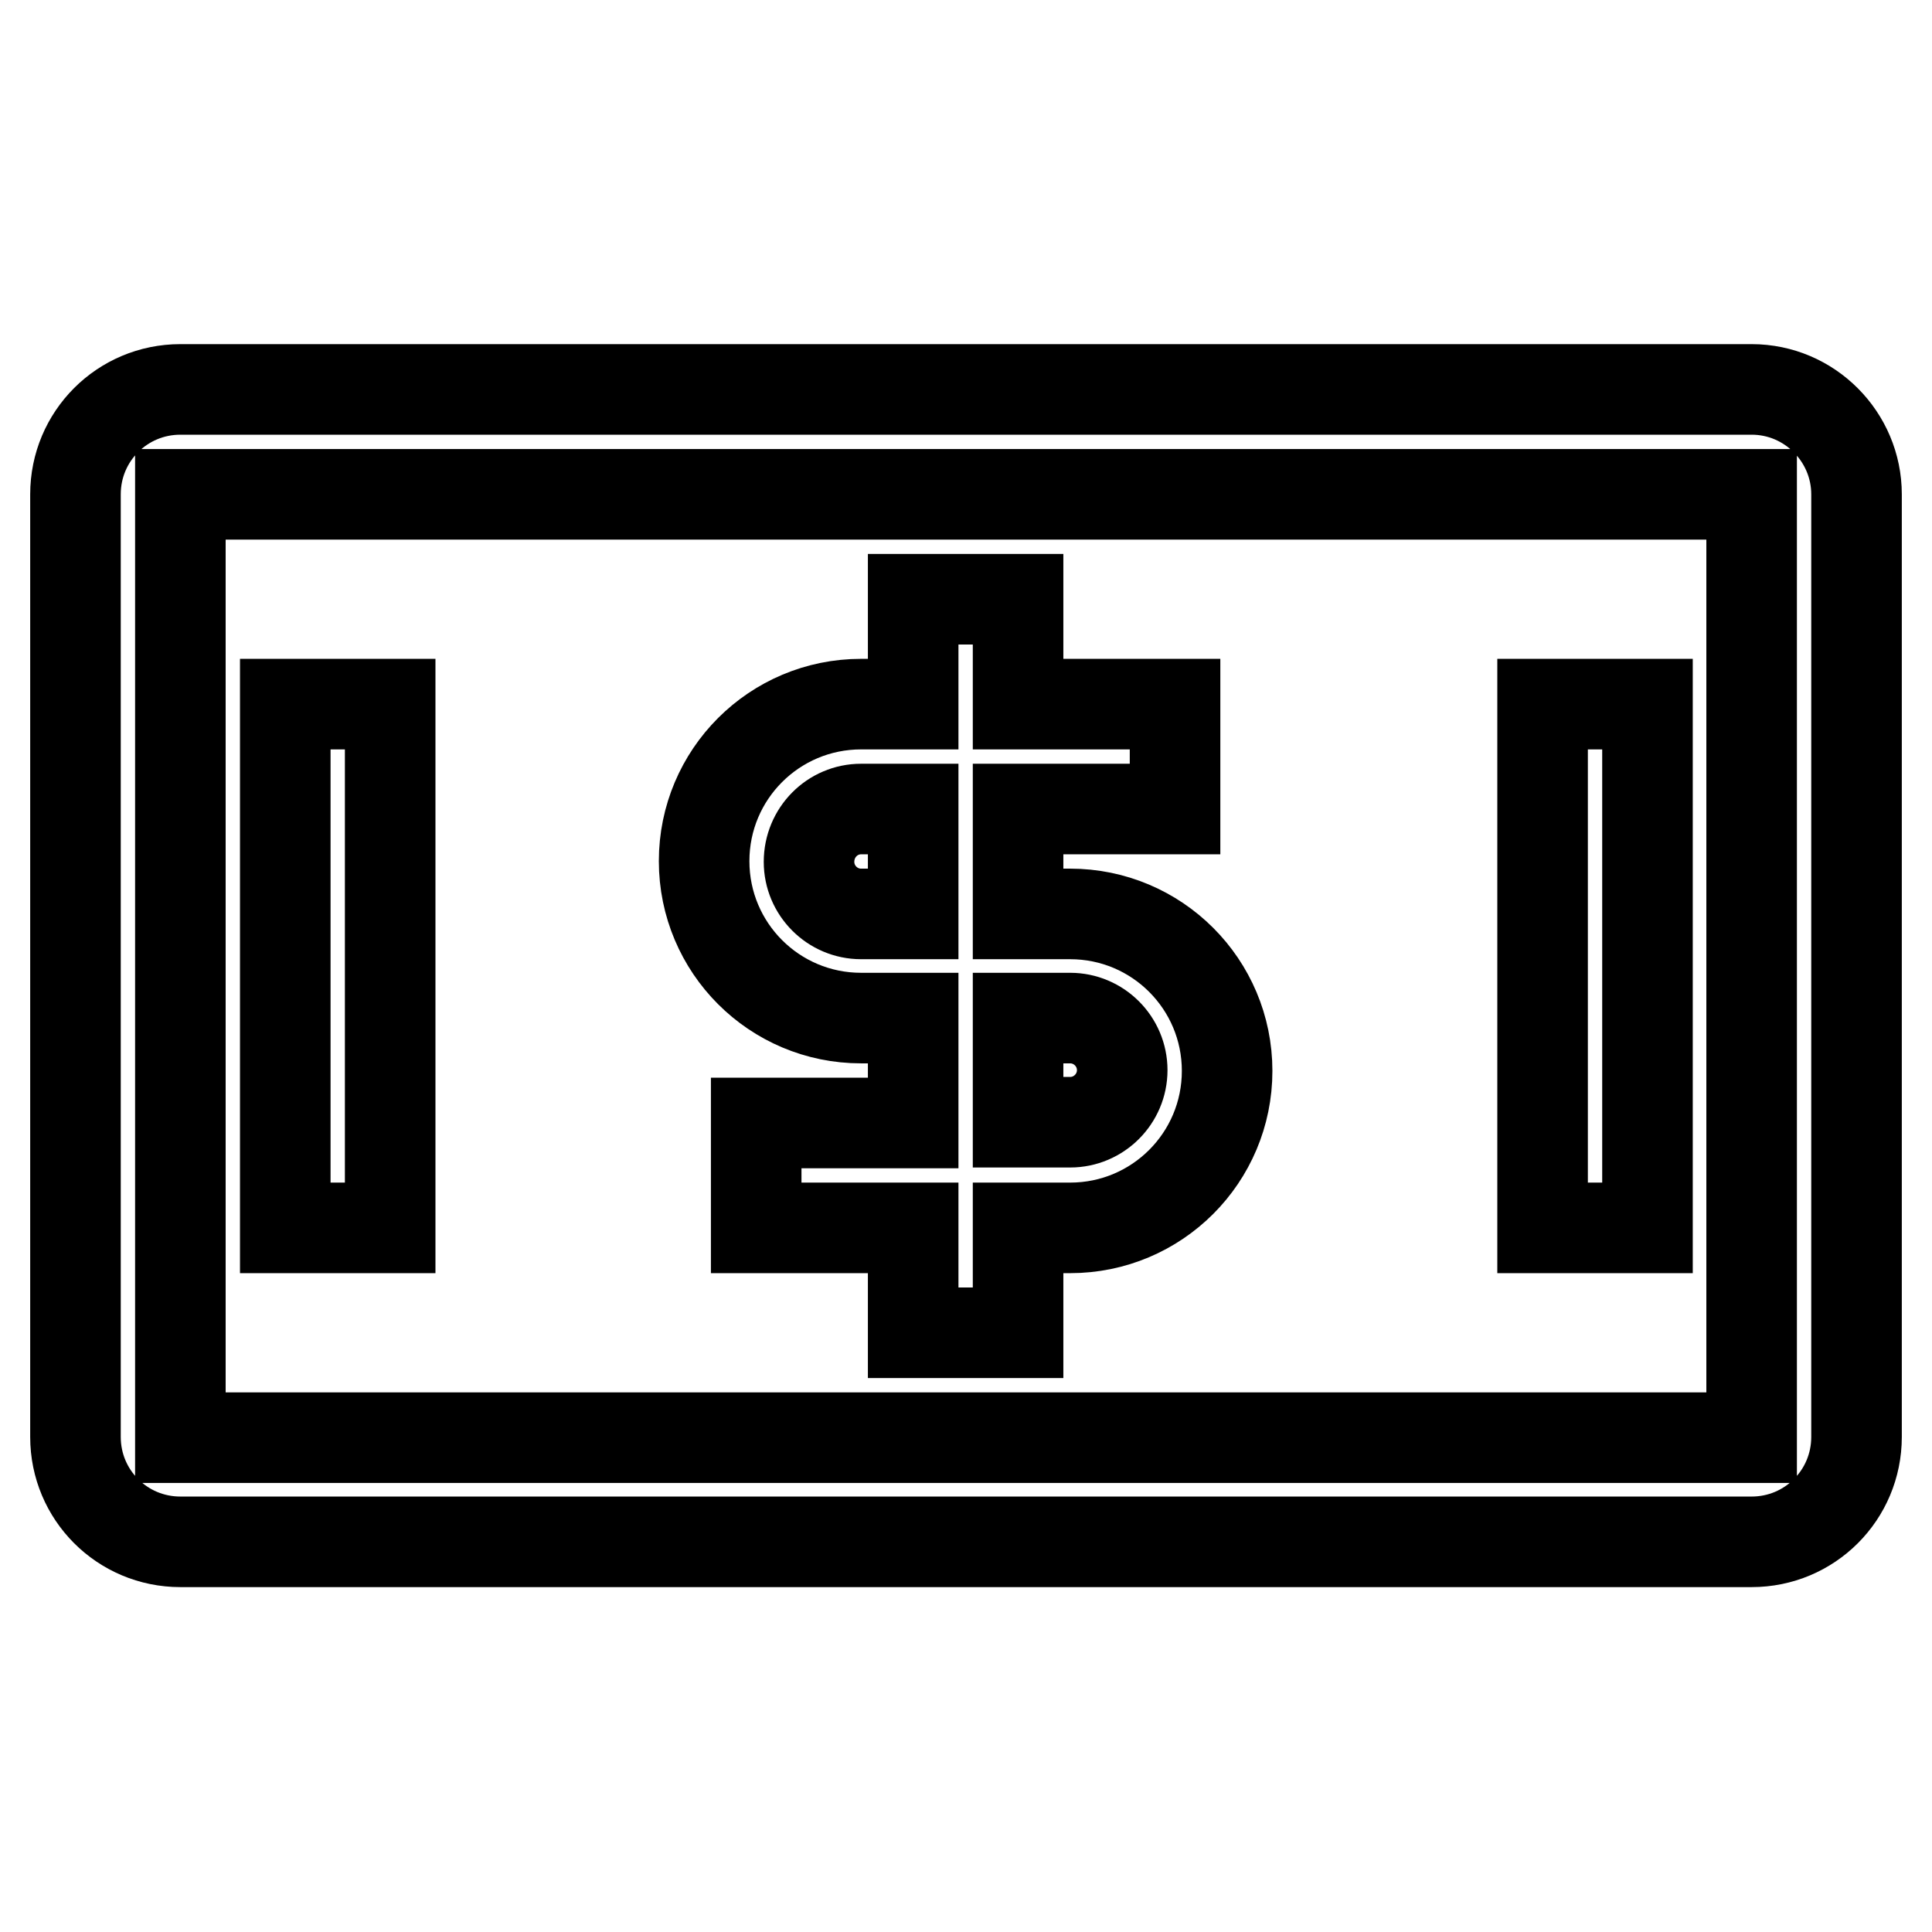 <?xml version="1.0" encoding="utf-8"?>
<!-- Svg Vector Icons : http://www.onlinewebfonts.com/icon -->
<!DOCTYPE svg PUBLIC "-//W3C//DTD SVG 1.1//EN" "http://www.w3.org/Graphics/SVG/1.1/DTD/svg11.dtd">
<svg version="1.1" xmlns="http://www.w3.org/2000/svg" xmlns:xlink="http://www.w3.org/1999/xlink" x="0px" y="0px" viewBox="0 0 256 256" enable-background="new 0 0 256 256" xml:space="preserve">
<g> <path stroke-width="12" fill-opacity="0" stroke="#000000"  d="M232.1,51.6H23.9c-7.7,0-13.9,6.2-13.9,13.9v124.9c0,7.7,6.2,13.9,13.9,13.9h208.2 c7.7,0,13.9-6.2,13.9-13.9V65.5C246,57.9,239.8,51.6,232.1,51.6z M232.1,190.5H23.9V65.5h208.2V190.5z M37.8,93.3h13.9v69.4H37.8 V93.3z M204.4,93.3h13.9v69.4h-13.9V93.3z M114.1,134.9h6.9v13.9h-20.8v13.9h20.8v13.9h13.9v-13.9h6.9c11.5,0,20.8-9.3,20.8-20.8 c0-11.5-9.3-20.8-20.8-20.8h-6.9v-13.9h20.8V93.3h-20.8V79.4h-13.9v13.9h-6.9c-11.5,0-20.8,9.3-20.8,20.8 C93.3,125.6,102.6,134.9,114.1,134.9z M134.9,134.9h6.9c3.8,0,6.9,3.1,6.9,6.9c0,3.8-3.1,6.9-6.9,6.9h-6.9V134.9z M114.1,107.2h6.9 v13.9h-6.9c-3.8,0-6.9-3.1-6.9-6.9C107.2,110.3,110.3,107.2,114.1,107.2z"/></g>
</svg>